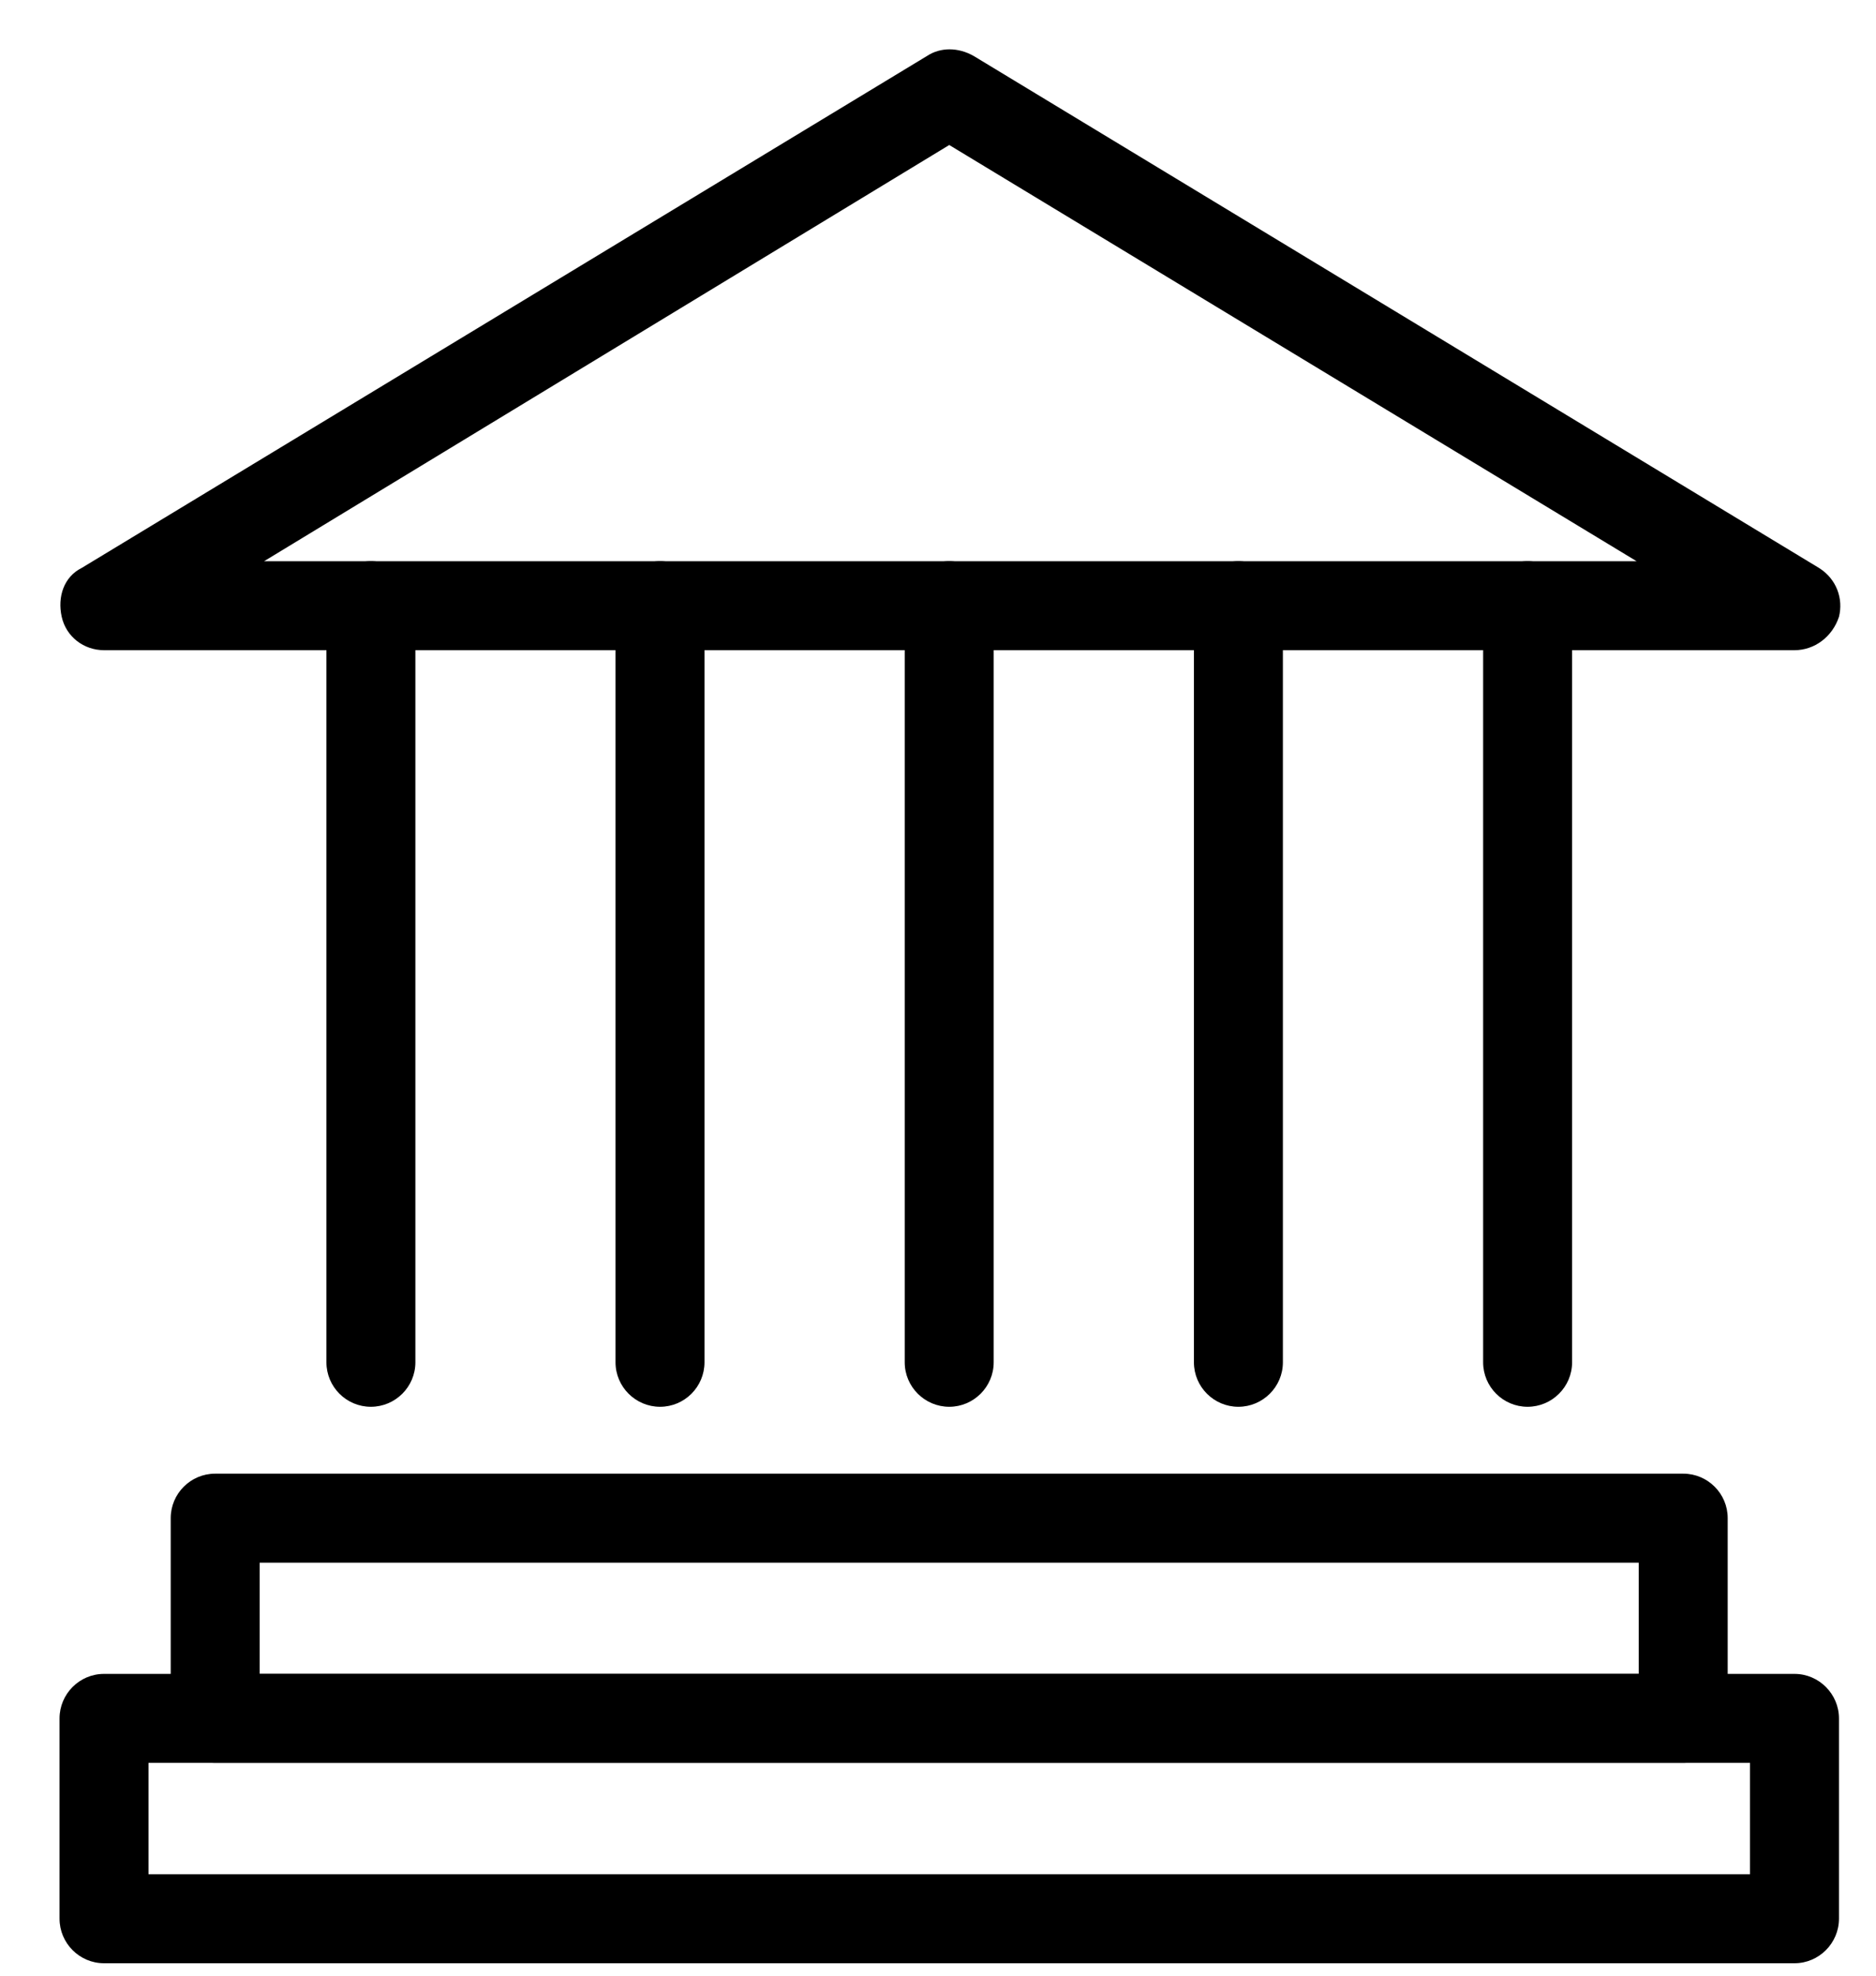 <svg width="19" height="20" viewBox="0 0 19 20" fill="none" xmlns="http://www.w3.org/2000/svg">
<path d="M17.048 17.846H2.179C1.931 17.846 1.729 17.643 1.729 17.396V15.368C1.729 15.12 1.931 14.918 2.179 14.918H17.048C17.296 14.918 17.498 15.12 17.498 15.368V17.396C17.498 17.644 17.296 17.846 17.048 17.846ZM2.63 16.945H16.597V15.819H2.63V16.945Z" fill="black"/>
<path d="M18.175 19.874H1.053C0.805 19.874 0.603 19.671 0.603 19.423V17.396C0.603 17.148 0.805 16.945 1.053 16.945H18.175C18.422 16.945 18.625 17.148 18.625 17.396V19.423C18.625 19.671 18.422 19.874 18.175 19.874ZM1.504 18.973H17.724V17.846H1.504V18.973Z" fill="black"/>
<path d="M3.756 14.241C3.508 14.241 3.306 14.039 3.306 13.791V6.131C3.306 5.883 3.508 5.681 3.756 5.681C4.004 5.681 4.207 5.883 4.207 6.131V13.791C4.207 14.039 4.004 14.241 3.756 14.241Z" fill="black"/>
<path d="M6.685 14.241C6.437 14.241 6.234 14.039 6.234 13.791V6.131C6.234 5.883 6.437 5.681 6.685 5.681C6.933 5.681 7.135 5.883 7.135 6.131V13.791C7.135 14.039 6.933 14.241 6.685 14.241Z" fill="black"/>
<path d="M9.614 14.241C9.366 14.241 9.163 14.039 9.163 13.791V6.131C9.163 5.883 9.366 5.681 9.614 5.681C9.861 5.681 10.064 5.883 10.064 6.131V13.791C10.064 14.039 9.861 14.241 9.614 14.241Z" fill="black"/>
<path d="M12.542 14.241C12.294 14.241 12.092 14.039 12.092 13.791V6.131C12.092 5.883 12.294 5.681 12.542 5.681C12.79 5.681 12.993 5.883 12.993 6.131V13.791C12.993 14.039 12.79 14.241 12.542 14.241Z" fill="black"/>
<path d="M15.471 14.241C15.223 14.241 15.021 14.039 15.021 13.791L15.021 6.131C15.021 5.883 15.223 5.681 15.471 5.681C15.719 5.681 15.922 5.883 15.922 6.131V13.791C15.922 14.039 15.719 14.241 15.471 14.241H15.471Z" fill="black"/>
<path d="M18.174 6.582H1.053C0.85 6.582 0.67 6.447 0.625 6.244C0.58 6.042 0.647 5.839 0.828 5.749L9.388 0.567C9.524 0.477 9.704 0.477 9.862 0.567L18.422 5.749C18.603 5.862 18.67 6.064 18.625 6.244C18.558 6.447 18.377 6.582 18.175 6.582H18.174ZM2.675 5.681H16.575L9.614 1.468L2.675 5.681Z" fill="black"/>
</svg>
